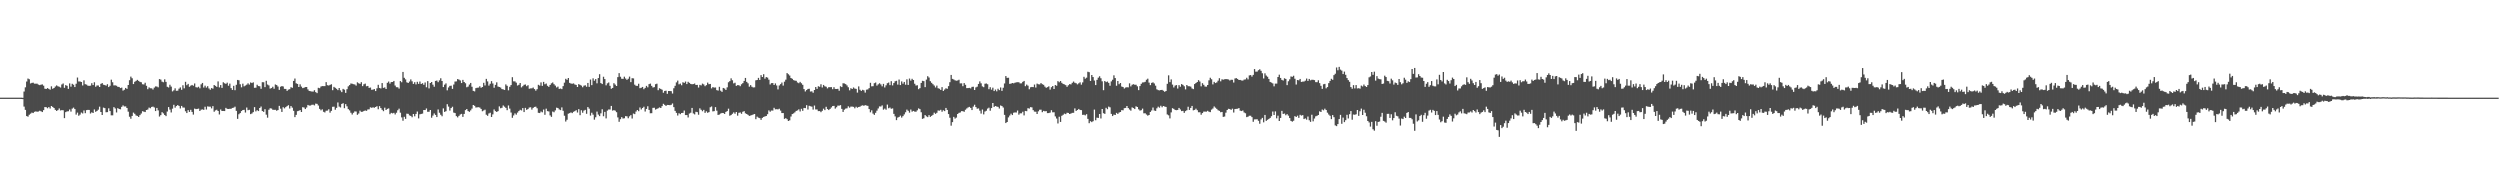 <?xml version="1.0" encoding="UTF-8"?>
<svg xmlns="http://www.w3.org/2000/svg" width="1920" height="150">
  <path d="M0 75.000h1v1.000H0zM1 75.000h1v1.000H1zM2 75.000h1v1.000H2zM3 75.000h1v1.000H3zM4 75.000h1v1.000H4zM5 75.000h1v1.000H5zM6 75.000h1v1.000H6zM7 75.000h1v1.000H7zM8 75.000h1v1.000H8zM9 75.000h1v1.000H9zM10 75.000h1v1.000H10zM11 75.000h1v1.000H11zM12 75.000h1v1.000H12zM13 75.000h1v1.000H13zM14 75.000h1v1.000H14zM15 75.000h1v1.000H15zM16 75.025h1v1.000H16zM17 75.112h1v1.000H17zM18 70.280h1v11.609H18zM19 67.090h1v17.271H19zM20 62.595h1v26.541H20zM21 60.308h1v29.296H21zM22 60.893h1v27.221H22zM23 64.096h1v23.184H23zM24 63.617h1v22.849H24zM25 63.512h1v23.324H25zM26 64.271h1v21.612H26zM27 64.245h1v21.286H27zM28 64.282h1v21.550H28zM29 64.986h1v20.688H29zM30 65.368h1v19.665H30zM31 65.016h1v20.444H31zM32 64.793h1v21.258H32zM33 65.793h1v18.798H33zM34 68.074h1v14.175H34zM35 68.338h1v13.988H35zM36 67.612h1v15.543H36zM37 68.246h1v13.983H37zM38 68.864h1v14.498H38zM39 66.297h1v15.122H39zM40 68.218h1v13.884H40zM41 67.602h1v15.361H41zM42 66.461h1v17.915H42zM43 65.583h1v19.626H43zM44 66.252h1v18.338H44zM45 66.610h1v16.674H45zM46 67.232h1v17.614H46zM47 64.852h1v19.750H47zM48 64.107h1v20.560H48zM49 67.437h1v23.277H49zM50 65.397h1v20.721H50zM51 65.892h1v19.666H51zM52 68.259h1v17.185H52zM53 64.034h1v20.010H53zM54 66.559h1v19.142H54zM55 64.341h1v19.090H55zM56 65.091h1v17.563H56zM57 66.872h1v16.905H57zM58 64.332h1v23.672H58zM59 59.546h1v26.943H59zM60 62.547h1v26.350H60zM61 62.590h1v25.445H61zM62 62.951h1v23.450H62zM63 65.662h1v21.484H63zM64 61.704h1v23.141H64zM65 64.654h1v22.285H65zM66 64.952h1v19.629H66zM67 65.783h1v18.609H67zM68 65.935h1v18.511H68zM69 65.791h1v21.391H69zM70 63.903h1v22.355H70zM71 65.354h1v21.445H71zM72 63.188h1v20.868H72zM73 66.627h1v19.256H73zM74 65.626h1v19.590H74zM75 65.614h1v18.615H75zM76 66.809h1v15.122H76zM77 64.403h1v21.601H77zM78 63.802h1v24.541H78zM79 65.089h1v17.535H79zM80 65.355h1v17.709H80zM81 65.815h1v20.409H81zM82 64.680h1v21.421H82zM83 66.870h1v16.314H83zM84 65.824h1v19.492H84zM85 61.196h1v27.392H85zM86 63.184h1v25.407H86zM87 65.604h1v16.668H87zM88 65.515h1v17.809H88zM89 65.861h1v20.516H89zM90 66.658h1v16.370H90zM91 66.767h1v16.964H91zM92 67.646h1v16.311H92zM93 67.298h1v14.797H93zM94 69.599h1v11.356H94zM95 68.938h1v12.809H95zM96 67.511h1v14.185H96zM97 68.272h1v14.678H97zM98 65.281h1v20.497H98zM99 61.571h1v28.056H99zM100 58.842h1v32.371H100zM101 60.088h1v28.941H101zM102 64.568h1v21.905H102zM103 62.842h1v24.581H103zM104 62.097h1v26.598H104zM105 61.321h1v27.716H105zM106 62.088h1v27.756H106zM107 62.869h1v25.563H107zM108 63.195h1v24.016H108zM109 64.727h1v20.657H109zM110 64.870h1v20.893H110zM111 63.550h1v22.505H111zM112 65.913h1v18.576H112zM113 68.529h1v15.569H113zM114 67.101h1v15.551H114zM115 67.812h1v15.324H115zM116 67.854h1v14.273H116zM117 68.750h1v13.142H117zM118 67.303h1v15.224H118zM119 66.332h1v18.989H119zM120 66.434h1v16.469H120zM121 67.061h1v17.711H121zM122 60.739h1v28.766H122zM123 61.116h1v27.290H123zM124 62.727h1v23.431H124zM125 63.191h1v23.881H125zM126 60.917h1v27.388H126zM127 62.883h1v26.310H127zM128 66.655h1v19.003H128zM129 67.171h1v15.050H129zM130 65.064h1v19.125H130zM131 66.513h1v19.870H131zM132 70.183h1v13.260H132zM133 69.357h1v11.120H133zM134 67.864h1v14.841H134zM135 69.739h1v11.744H135zM136 69.635h1v11.080H136zM137 68.077h1v13.263H137zM138 67.105h1v16.183H138zM139 68.978h1v12.368H139zM140 65.483h1v17.078H140zM141 67.845h1v14.768H141zM142 62.834h1v22.616H142zM143 65.437h1v21.397H143zM144 64.426h1v20.175H144zM145 66.659h1v19.312H145zM146 65.784h1v18.565H146zM147 65.221h1v20.749H147zM148 65.839h1v22.181H148zM149 64.076h1v19.342H149zM150 66.946h1v16.870H150zM151 67.203h1v16.446H151zM152 66.616h1v16.777H152zM153 67.817h1v17.448H153zM154 64.784h1v19.462H154zM155 63.701h1v20.320H155zM156 67.250h1v17.133H156zM157 65.789h1v16.188H157zM158 67.286h1v16.814H158zM159 66.201h1v15.529H159zM160 67.923h1v13.976H160zM161 68.893h1v13.052H161zM162 67.652h1v15.614H162zM163 68.116h1v13.405H163zM164 65.284h1v20.532H164zM165 65.966h1v18.801H165zM166 66.736h1v17.520H166zM167 62.489h1v22.777H167zM168 67.124h1v20.781H168zM169 65.312h1v18.774H169zM170 67.463h1v17.801H170zM171 63.186h1v21.997H171zM172 63.961h1v21.347H172zM173 64.429h1v18.395H173zM174 63.496h1v20.099H174zM175 65.844h1v17.851H175zM176 64.209h1v19.357H176zM177 67.667h1v15.885H177zM178 69.063h1v13.840H178zM179 65.875h1v16.819H179zM180 69.249h1v12.673H180zM181 65.112h1v20.048H181zM182 61.366h1v29.901H182zM183 61.660h1v26.102H183zM184 64.728h1v22.112H184zM185 67.056h1v18.234H185zM186 64.252h1v20.212H186zM187 66.287h1v18.041H187zM188 65.715h1v20.719H188zM189 65.004h1v17.595H189zM190 63.984h1v20.627H190zM191 64.951h1v19.378H191zM192 63.348h1v24.320H192zM193 63.784h1v23.335H193zM194 63.214h1v22.904H194zM195 67.439h1v14.818H195zM196 67.324h1v18.252H196zM197 65.083h1v19.575H197zM198 66.085h1v19.229H198zM199 66.251h1v16.681H199zM200 68.210h1v13.631H200zM201 63.148h1v22.147H201zM202 63.155h1v22.759H202zM203 66.926h1v16.931H203zM204 62.051h1v25.992H204zM205 64.940h1v25.452H205zM206 65.565h1v18.723H206zM207 68.049h1v15.097H207zM208 67.659h1v15.715H208zM209 66.611h1v17.685H209zM210 68.168h1v16.194H210zM211 64.848h1v19.473H211zM212 65.324h1v19.712H212zM213 66.463h1v18.086H213zM214 69.035h1v12.254H214zM215 66.611h1v16.862H215zM216 66.083h1v19.857H216zM217 66.419h1v15.935H217zM218 68.238h1v15.027H218zM219 68.308h1v13.971H219zM220 69.801h1v11.696H220zM221 68.805h1v11.977H221zM222 68.500h1v14.833H222zM223 66.992h1v14.486H223zM224 67.419h1v15.274H224zM225 62.178h1v22.914H225zM226 60.337h1v29.602H226zM227 64.019h1v24.181H227zM228 64.443h1v20.936H228zM229 66.828h1v18.264H229zM230 64.790h1v19.729H230zM231 66.490h1v19.510H231zM232 67.681h1v14.628H232zM233 67.386h1v15.206H233zM234 66.865h1v16.915H234zM235 66.836h1v15.775H235zM236 68.682h1v11.928H236zM237 69.819h1v11.274H237zM238 70.017h1v11.032H238zM239 70.310h1v10.163H239zM240 70.354h1v10.019H240zM241 69.281h1v11.671H241zM242 70.737h1v8.810H242zM243 71.551h1v8.241H243zM244 67.422h1v13.617H244zM245 67.712h1v15.910H245zM246 66.460h1v18.276H246zM247 66.085h1v17.872H247zM248 66.149h1v19.702H248zM249 66.130h1v20.254H249zM250 63.081h1v21.955H250zM251 65.412h1v19.552H251zM252 65.691h1v18.247H252zM253 65.203h1v21.337H253zM254 64.740h1v20.412H254zM255 69.257h1v12.749H255zM256 66.735h1v15.197H256zM257 67.440h1v16.854H257zM258 68.206h1v14.640H258zM259 69.225h1v9.485H259zM260 67.586h1v14.297H260zM261 69.414h1v13.107H261zM262 70.771h1v9.031H262zM263 68.251h1v10.996H263zM264 68.856h1v14.233H264zM265 71.325h1v8.668H265zM266 68.484h1v13.161H266zM267 66.322h1v17.516H267zM268 65.332h1v19.457H268zM269 64.113h1v22.486H269zM270 64.315h1v23.649H270zM271 64.651h1v21.986H271zM272 64.848h1v20.691H272zM273 65.726h1v19.939H273zM274 63.254h1v24.907H274zM275 63.967h1v23.253H275zM276 64.390h1v20.598H276zM277 63.111h1v22.828H277zM278 66.152h1v19.679H278zM279 64.700h1v20.479H279zM280 64.192h1v20.669H280zM281 66.268h1v18.863H281zM282 65.972h1v18.083H282zM283 67.479h1v16.467H283zM284 67.199h1v15.238H284zM285 68.949h1v13.858H285zM286 68.837h1v13.596H286zM287 68.402h1v14.340H287zM288 69.947h1v12.211H288zM289 67.827h1v13.756H289zM290 65.115h1v18.793H290zM291 67.554h1v13.961H291zM292 67.937h1v15.053H292zM293 63.793h1v20.556H293zM294 67.484h1v17.902H294zM295 67.121h1v15.581H295zM296 68.342h1v16.152H296zM297 63.607h1v20.020H297zM298 62.624h1v20.615H298zM299 64.199h1v23.485H299zM300 63.051h1v23.629H300zM301 62.986h1v24.088H301zM302 62.179h1v24.478H302zM303 65.716h1v22.201H303zM304 66.946h1v19.652H304zM305 67.019h1v17.684H305zM306 68.031h1v15.408H306zM307 62.272h1v24.279H307zM308 63.184h1v26.982H308zM309 55.232h1v37.508H309zM310 59.755h1v29.930H310zM311 60.979h1v30.306H311zM312 63.248h1v24.062H312zM313 63.742h1v23.683H313zM314 62.612h1v26.009H314zM315 60.991h1v28.035H315zM316 62.470h1v27.590H316zM317 64.439h1v23.091H317zM318 63.129h1v26.212H318zM319 64.843h1v22.664H319zM320 62.818h1v22.835H320zM321 64.404h1v26.531H321zM322 62.630h1v25.171H322zM323 64.525h1v22.956H323zM324 63.898h1v23.366H324zM325 65.121h1v19.379H325zM326 63.308h1v21.236H326zM327 67.012h1v16.270H327zM328 62.332h1v23.539H328zM329 67.896h1v17.920H329zM330 63.761h1v20.712H330zM331 62.977h1v27.468H331zM332 65.040h1v23.719H332zM333 66.593h1v20.542H333zM334 62.165h1v26.093H334zM335 61.861h1v28.058H335zM336 63.110h1v20.976H336zM337 61.672h1v24.930H337zM338 60.109h1v28.029H338zM339 62.218h1v27.098H339zM340 66.864h1v16.367H340zM341 65.024h1v20.938H341zM342 64.054h1v21.341H342zM343 69.395h1v10.646H343zM344 67.161h1v14.690H344zM345 65.948h1v18.991H345zM346 65.779h1v17.222H346zM347 68.247h1v13.704H347zM348 64.913h1v21.551H348zM349 62.604h1v24.211H349zM350 62.513h1v26.686H350zM351 60.730h1v29.443H351zM352 61.151h1v27.828H352zM353 61.815h1v26.074H353zM354 63.807h1v23.663H354zM355 61.349h1v28.416H355zM356 62.972h1v24.536H356zM357 63.971h1v20.625H357zM358 67.038h1v16.665H358zM359 66.499h1v18.810H359zM360 64.900h1v21.011H360zM361 63.698h1v21.067H361zM362 66.611h1v16.807H362zM363 69.801h1v10.817H363zM364 70.200h1v11.053H364zM365 67.678h1v14.913H365zM366 67.405h1v15.006H366zM367 67.301h1v15.007H367zM368 66.242h1v16.375H368zM369 67.438h1v16.235H369zM370 66.811h1v18.659H370zM371 63.589h1v21.265H371zM372 65.617h1v18.600H372zM373 60.557h1v27.544H373zM374 62.521h1v26.392H374zM375 65.742h1v21.387H375zM376 64.294h1v22.286H376zM377 62.316h1v27.530H377zM378 64.092h1v23.753H378zM379 67.374h1v16.709H379zM380 65.184h1v20.190H380zM381 63.212h1v22.784H381zM382 66.434h1v18.906H382zM383 66.797h1v14.933H383zM384 67.214h1v15.932H384zM385 68.389h1v14.378H385zM386 68.633h1v12.380H386zM387 69.082h1v12.849H387zM388 64.840h1v17.990H388zM389 65.917h1v18.716H389zM390 69.383h1v11.621H390zM391 66.660h1v16.729H391zM392 65.317h1v21.086H392zM393 59.267h1v31.185H393zM394 62.442h1v26.258H394zM395 62.535h1v24.552H395zM396 63.466h1v24.590H396zM397 65.696h1v20.791H397zM398 65.131h1v20.153H398zM399 63.742h1v20.568H399zM400 67.143h1v17.704H400zM401 66.188h1v16.810H401zM402 65.103h1v20.971H402zM403 64.850h1v18.012H403zM404 66.198h1v18.172H404zM405 65.442h1v18.320H405zM406 68.172h1v14.421H406zM407 67.902h1v14.461H407zM408 67.828h1v16.321H408zM409 67.237h1v15.594H409zM410 68.384h1v13.757H410zM411 69.653h1v12.257H411zM412 68.522h1v14.651H412zM413 65.106h1v21.536H413zM414 65.733h1v21.103H414zM415 63.257h1v22.415H415zM416 65.946h1v20.313H416zM417 62.879h1v21.234H417zM418 64.738h1v23.444H418zM419 64.162h1v19.303H419zM420 65.911h1v19.422H420zM421 66.702h1v18.928H421zM422 65.208h1v23.395H422zM423 63.975h1v25.788H423zM424 63.348h1v22.293H424zM425 64.671h1v21.538H425zM426 65.742h1v19.049H426zM427 67.187h1v15.510H427zM428 66.505h1v16.506H428zM429 68.278h1v15.800H429zM430 67.972h1v16.608H430zM431 68.429h1v14.049H431zM432 66.154h1v18.946H432zM433 63.464h1v25.414H433zM434 60.544h1v32.771H434zM435 61.300h1v30.674H435zM436 59.922h1v27.358H436zM437 63.650h1v23.243H437zM438 64.168h1v22.130H438zM439 64.291h1v22.613H439zM440 64.057h1v21.815H440zM441 64.853h1v20.507H441zM442 65.247h1v19.379H442zM443 66.838h1v19.601H443zM444 64.626h1v19.186H444zM445 65.158h1v23.321H445zM446 65.754h1v18.923H446zM447 66.999h1v19.558H447zM448 65.777h1v19.170H448zM449 65.489h1v18.887H449zM450 66.609h1v20.814H450zM451 63.712h1v18.502H451zM452 66.690h1v16.760H452zM453 61.056h1v27.704H453zM454 65.386h1v21.188H454zM455 60.160h1v27.927H455zM456 61.992h1v29.923H456zM457 60.746h1v29.309H457zM458 63.990h1v21.707H458zM459 59.942h1v28.094H459zM460 57.004h1v32.168H460zM461 63.783h1v23.238H461zM462 64.566h1v19.345H462zM463 58.928h1v30.340H463zM464 60.731h1v25.204H464zM465 65.512h1v25.438H465zM466 63.982h1v20.939H466zM467 63.322h1v20.748H467zM468 65.870h1v18.234H468zM469 68.173h1v13.170H469zM470 67.546h1v17.412H470zM471 63.909h1v20.689H471zM472 64.995h1v19.995H472zM473 66.024h1v20.153H473zM474 59.218h1v30.966H474zM475 56.189h1v37.368H475zM476 58.913h1v32.613H476zM477 60.482h1v29.479H477zM478 60.577h1v30.447H478zM479 58.899h1v31.935H479zM480 60.337h1v28.840H480zM481 61.349h1v27.980H481zM482 60.453h1v30.393H482zM483 58.843h1v30.507H483zM484 63.063h1v25.345H484zM485 60.076h1v30.969H485zM486 60.215h1v26.953H486zM487 65.004h1v22.626H487zM488 65.920h1v19.726H488zM489 65.970h1v18.533H489zM490 64.331h1v21.077H490zM491 67.735h1v14.801H491zM492 67.402h1v16.684H492zM493 66.780h1v16.154H493zM494 68.506h1v13.491H494zM495 67.485h1v18.162H495zM496 65.955h1v17.683H496zM497 67.059h1v14.573H497zM498 64.636h1v19.788H498zM499 64.213h1v22.801H499zM500 65.921h1v20.993H500zM501 67.231h1v15.621H501zM502 66.896h1v15.825H502zM503 64.659h1v19.533H503zM504 64.238h1v19.356H504zM505 69.257h1v13.871H505zM506 67.776h1v14.697H506zM507 68.320h1v14.635H507zM508 68.905h1v12.626H508zM509 71.201h1v8.527H509zM510 69.855h1v10.690H510zM511 69.621h1v11.713H511zM512 72.049h1v8.524H512zM513 69.877h1v10.739H513zM514 69.910h1v10.904H514zM515 70.025h1v10.479H515zM516 71.852h1v7.612H516zM517 67.810h1v14.478H517zM518 65.897h1v19.240H518zM519 63.271h1v23.423H519zM520 61.888h1v26.857H520zM521 64.748h1v22.228H521zM522 64.196h1v23.512H522zM523 65.478h1v21.325H523zM524 63.165h1v23.518H524zM525 63.660h1v21.203H525zM526 62.615h1v25.742H526zM527 64.575h1v23.804H527zM528 62.816h1v27.396H528zM529 63.621h1v23.587H529zM530 64.464h1v22.096H530zM531 64.702h1v18.210H531zM532 64.578h1v22.556H532zM533 64.150h1v23.712H533zM534 65.271h1v20.613H534zM535 65.187h1v20.917H535zM536 67.202h1v20.891H536zM537 65.189h1v18.026H537zM538 65.607h1v18.697H538zM539 64.231h1v21.214H539zM540 64.836h1v19.532H540zM541 66.184h1v20.497H541zM542 65.393h1v20.120H542zM543 63.440h1v23.166H543zM544 64.648h1v21.446H544zM545 64.485h1v17.893H545zM546 67.866h1v13.878H546zM547 66.848h1v18.707H547zM548 67.256h1v18.116H548zM549 67.197h1v15.096H549zM550 69.241h1v15.736H550zM551 69.586h1v18.684H551zM552 66.670h1v21.281H552zM553 69.656h1v17.539H553zM554 70.529h1v16.197H554zM555 67.540h1v19.288H555zM556 67.993h1v19.515H556zM557 69.052h1v16.913H557zM558 67.062h1v18.213H558zM559 63.177h1v20.294H559zM560 62.288h1v26.616H560zM561 60.182h1v28.193H561zM562 61.652h1v25.771H562zM563 64.057h1v22.265H563zM564 63.540h1v23.807H564zM565 65.930h1v20.089H565zM566 65.382h1v23.435H566zM567 65.437h1v21.185H567zM568 66.176h1v20.213H568zM569 64.728h1v22.678H569zM570 63.848h1v21.989H570zM571 62.175h1v23.186H571zM572 59.870h1v27.151H572zM573 62.870h1v24.675H573zM574 63.988h1v24.232H574zM575 66.536h1v22.523H575zM576 65.398h1v23.314H576zM577 66.594h1v21.785H577zM578 67.156h1v20.740H578zM579 67.056h1v20.471H579zM580 61.714h1v29.831H580zM581 61.449h1v28.159H581zM582 59.792h1v30.585H582zM583 61.394h1v29.342H583zM584 57.695h1v34.358H584zM585 59.151h1v31.367H585zM586 57.007h1v32.822H586zM587 60.405h1v28.996H587zM588 59.182h1v29.917H588zM589 59.582h1v28.142H589zM590 61.209h1v23.572H590zM591 64.845h1v20.961H591zM592 63.829h1v21.071H592zM593 63.773h1v21.188H593zM594 65.273h1v17.536H594zM595 64.031h1v19.951H595zM596 65.651h1v18.224H596zM597 68.660h1v15.372H597zM598 65.625h1v17.870H598zM599 64.637h1v20.286H599zM600 63.360h1v23.479H600zM601 65.736h1v21.118H601zM602 62.738h1v28.527H602zM603 61.167h1v29.576H603zM604 56.130h1v35.392H604zM605 57.025h1v35.896H605zM606 58.021h1v34.399H606zM607 59.899h1v29.584H607zM608 60.498h1v27.099H608zM609 61.544h1v25.556H609zM610 61.879h1v24.397H610zM611 62.048h1v23.166H611zM612 63.343h1v21.426H612zM613 63.884h1v20.068H613zM614 62.864h1v22.744H614zM615 63.932h1v19.626H615zM616 65.132h1v19.949H616zM617 68.385h1v14.509H617zM618 70.252h1v12.814H618zM619 69.184h1v11.604H619zM620 68.277h1v15.847H620zM621 68.166h1v13.093H621zM622 70.283h1v11.336H622zM623 70.139h1v11.792H623zM624 71.241h1v12.925H624zM625 69.102h1v11.962H625zM626 66.825h1v17.246H626zM627 68.260h1v15.786H627zM628 66.247h1v19.123H628zM629 66.650h1v18.652H629zM630 64.708h1v21.455H630zM631 67.159h1v17.925H631zM632 65.245h1v18.225H632zM633 66.259h1v18.336H633zM634 66.610h1v15.405H634zM635 67.886h1v15.855H635zM636 66.964h1v17.570H636zM637 66.973h1v16.664H637zM638 66.894h1v15.649H638zM639 68.488h1v12.994H639zM640 66.986h1v14.336H640zM641 68.317h1v15.106H641zM642 68.335h1v14.049H642zM643 68.224h1v12.888H643zM644 69.678h1v11.476H644zM645 66.258h1v14.477H645zM646 66.853h1v16.776H646zM647 63.950h1v22.035H647zM648 64.078h1v20.137H648zM649 64.638h1v18.785H649zM650 65.569h1v17.606H650zM651 67.013h1v14.667H651zM652 69.396h1v13.293H652zM653 67.754h1v14.130H653zM654 68.366h1v13.506H654zM655 67.182h1v14.894H655zM656 67.970h1v15.225H656zM657 68.253h1v13.700H657zM658 71.105h1v11.623H658zM659 66.343h1v15.840H659zM660 68.901h1v12.995H660zM661 69.860h1v11.358H661zM662 68.957h1v11.930H662zM663 69.399h1v11.868H663zM664 71.117h1v9.612H664zM665 68.864h1v12.211H665zM666 68.680h1v12.622H666zM667 67.687h1v16.069H667zM668 63.616h1v22.681H668zM669 66.307h1v18.442H669zM670 66.205h1v21.058H670zM671 63.892h1v24.320H671zM672 63.405h1v23.236H672zM673 65.719h1v19.252H673zM674 64.777h1v18.548H674zM675 63.938h1v17.785H675zM676 64.806h1v17.029H676zM677 66.309h1v14.618H677zM678 64.427h1v19.772H678zM679 67.161h1v16.220H679zM680 65.546h1v18.716H680zM681 63.919h1v16.420H681zM682 63.400h1v19.759H682zM683 65.391h1v17.207H683zM684 62.356h1v21.178H684zM685 65.588h1v17.662H685zM686 63.812h1v23.640H686zM687 62.403h1v27.010H687zM688 62.041h1v30.221H688zM689 64.973h1v25.322H689zM690 61.092h1v28.689H690zM691 65.356h1v23.429H691zM692 62.536h1v27.769H692zM693 64.272h1v24.899H693zM694 62.940h1v24.916H694zM695 65.092h1v21.143H695zM696 60.951h1v23.247H696zM697 65.253h1v19.848H697zM698 60.306h1v26.209H698zM699 61.883h1v22.264H699zM700 60.505h1v25.259H700zM701 61.447h1v23.736H701zM702 64.287h1v21.427H702zM703 65.702h1v20.103H703zM704 65.477h1v19.251H704zM705 68.525h1v14.716H705zM706 67.705h1v16.103H706zM707 63.703h1v22.534H707zM708 62.042h1v29.256H708zM709 62.333h1v28.508H709zM710 66.926h1v21.449H710zM711 61.118h1v28.223H711zM712 58.524h1v31.427H712zM713 59.557h1v28.845H713zM714 62.374h1v27.381H714zM715 63.613h1v25.391H715zM716 64.659h1v23.556H716zM717 65.675h1v20.869H717zM718 67.168h1v20.294H718zM719 65.750h1v20.876H719zM720 67.768h1v17.045H720zM721 68.166h1v16.805H721zM722 69.051h1v15.270H722zM723 66.904h1v18.921H723zM724 69.846h1v14.829H724zM725 68.740h1v16.626H725zM726 67.768h1v15.147H726zM727 68.176h1v16.250H727zM728 66.164h1v21.414H728zM729 63.148h1v27.259H729zM730 57.571h1v38.949H730zM731 60.552h1v33.265H731zM732 61.046h1v28.689H732zM733 61.681h1v29.400H733zM734 62.001h1v28.316H734zM735 61.776h1v25.776H735zM736 61.240h1v25.448H736zM737 64.036h1v22.346H737zM738 63.979h1v21.380H738zM739 66.220h1v19.197H739zM740 63.802h1v22.069H740zM741 65.123h1v19.173H741zM742 67.683h1v15.608H742zM743 67.614h1v14.911H743zM744 67.460h1v14.623H744zM745 67.885h1v14.987H745zM746 66.716h1v17.815H746zM747 66.590h1v15.301H747zM748 69.114h1v11.312H748zM749 67.113h1v15.129H749zM750 66.538h1v16.954H750zM751 64.486h1v18.763H751zM752 62.506h1v22.491H752zM753 64.011h1v23.251H753zM754 66.368h1v17.771H754zM755 66.946h1v20.916H755zM756 64.316h1v21.361H756zM757 64.110h1v20.922H757zM758 64.740h1v18.660H758zM759 68.507h1v14.189H759zM760 66.945h1v18.086H760zM761 68.882h1v14.123H761zM762 67.322h1v11.784H762zM763 69.927h1v12.210H763zM764 68.750h1v12.655H764zM765 70.136h1v11.689H765zM766 68.163h1v13.927H766zM767 69.243h1v14.122H767zM768 67.148h1v13.848H768zM769 69.810h1v11.628H769zM770 67.404h1v15.200H770zM771 64.094h1v24.100H771zM772 58.403h1v36.125H772zM773 59.796h1v33.881H773zM774 59.697h1v30.448H774zM775 64.385h1v24.330H775zM776 64.217h1v23.087H776zM777 63.748h1v24.626H777zM778 63.995h1v22.571H778zM779 63.542h1v22.765H779zM780 63.218h1v23.191H780zM781 63.120h1v21.781H781zM782 63.194h1v24.891H782zM783 64.060h1v22.958H783zM784 63.989h1v23.071H784zM785 62.893h1v22.898H785zM786 62.151h1v26.469H786zM787 66.182h1v19.005H787zM788 64.967h1v20.420H788zM789 65.778h1v17.314H789zM790 68.537h1v14.848H790zM791 67.003h1v15.268H791zM792 66.760h1v15.709H792zM793 66.928h1v17.630H793zM794 64.913h1v20.819H794zM795 67.208h1v18.579H795zM796 64.224h1v23.322H796zM797 64.721h1v20.790H797zM798 64.796h1v19.488H798zM799 63.790h1v20.454H799zM800 64.654h1v21.525H800zM801 65.133h1v19.997H801zM802 66.488h1v19.023H802zM803 67.436h1v17.927H803zM804 66.924h1v19.968H804zM805 66.323h1v20.504H805zM806 68.827h1v17.637H806zM807 66.987h1v17.648H807zM808 66.046h1v20.208H808zM809 68.371h1v17.844H809zM810 65.354h1v24.054H810zM811 65.830h1v25.226H811zM812 62.314h1v32.501H812zM813 63.195h1v26.462H813zM814 62.233h1v31.416H814zM815 63.612h1v25.328H815zM816 64.457h1v23.719H816zM817 64.799h1v22.424H817zM818 65.407h1v22.234H818zM819 66.683h1v19.916H819zM820 65.477h1v21.243H820zM821 64.633h1v22.929H821zM822 64.815h1v22.399H822zM823 63.576h1v23.124H823zM824 62.600h1v24.009H824zM825 63.554h1v19.706H825zM826 63.940h1v21.279H826zM827 64.822h1v19.637H827zM828 64.006h1v19.652H828zM829 63.222h1v21.197H829zM830 65.003h1v19.563H830zM831 63.299h1v24.942H831zM832 58.976h1v29.126H832zM833 60.421h1v28.192H833zM834 59.640h1v28.059H834zM835 55.098h1v36.169H835zM836 55.448h1v39.163H836zM837 62.145h1v30.915H837zM838 57.614h1v36.179H838zM839 59.195h1v33.869H839zM840 61.833h1v22.356H840zM841 65.328h1v27.051H841zM842 61.331h1v29.021H842zM843 59.650h1v30.911H843zM844 58.557h1v29.017H844zM845 60.108h1v30.852H845zM846 62.471h1v21.225H846zM847 69.275h1v17.664H847zM848 62.198h1v25.243H848zM849 63.074h1v19.698H849zM850 62.623h1v21.246H850zM851 63.645h1v18.211H851zM852 65.865h1v16.549H852zM853 62.496h1v24.967H853zM854 61.219h1v27.896H854zM855 57.860h1v30.137H855zM856 59.949h1v28.346H856zM857 65.855h1v20.837H857zM858 62.196h1v25.281H858zM859 64.671h1v21.728H859zM860 63.736h1v22.260H860zM861 66.439h1v18.129H861zM862 66.800h1v17.920H862zM863 68.005h1v15.114H863zM864 67.201h1v15.702H864zM865 66.976h1v14.444H865zM866 67.124h1v15.884H866zM867 64.014h1v20.092H867zM868 66.330h1v18.665H868zM869 65.098h1v17.399H869zM870 64.687h1v18.332H870zM871 65.077h1v18.684H871zM872 65.061h1v16.588H872zM873 66.295h1v15.889H873zM874 69.216h1v14.744H874zM875 66.101h1v18.828H875zM876 64.369h1v20.266H876zM877 63.352h1v20.069H877zM878 63.245h1v23.810H878zM879 62.828h1v24.172H879zM880 61.223h1v26.740H880zM881 60.435h1v28.396H881zM882 63.439h1v24.866H882zM883 65.364h1v20.585H883zM884 63.629h1v21.218H884zM885 63.213h1v19.384H885zM886 64.123h1v20.763H886zM887 65.774h1v19.435H887zM888 68.592h1v14.586H888zM889 69.235h1v12.672H889zM890 69.419h1v13.261H890zM891 69.145h1v12.069H891zM892 69.010h1v13.355H892zM893 69.675h1v11.723H893zM894 70.496h1v11.307H894zM895 69.874h1v12.262H895zM896 64.340h1v23.556H896zM897 57.872h1v30.723H897zM898 63.085h1v27.852H898zM899 60.992h1v25.341H899zM900 64.970h1v18.111H900zM901 67.193h1v16.411H901zM902 65.726h1v18.699H902zM903 65.323h1v19.321H903zM904 68.000h1v16.407H904zM905 65.407h1v17.468H905zM906 66.595h1v17.456H906zM907 64.585h1v20.750H907zM908 65.200h1v19.967H908zM909 66.267h1v20.417H909zM910 68.643h1v16.696H910zM911 65.293h1v19.395H911zM912 66.185h1v15.775H912zM913 66.237h1v18.194H913zM914 66.526h1v16.344H914zM915 67.961h1v13.397H915zM916 68.469h1v16.288H916zM917 64.581h1v19.848H917zM918 63.764h1v19.711H918zM919 62.991h1v21.632H919zM920 61.557h1v24.662H920zM921 62.613h1v23.595H921zM922 66.279h1v21.820H922zM923 63.888h1v22.972H923zM924 65.111h1v20.617H924zM925 66.468h1v19.243H925zM926 66.541h1v19.214H926zM927 65.302h1v19.806H927zM928 61.683h1v24.138H928zM929 59.720h1v26.400H929zM930 60.893h1v23.258H930zM931 64.796h1v18.544H931zM932 62.853h1v18.925H932zM933 63.790h1v18.893H933zM934 63.294h1v20.292H934zM935 61.978h1v22.714H935zM936 60.043h1v25.088H936zM937 62.477h1v23.727H937zM938 60.942h1v25.000H938zM939 61.200h1v28.575H939zM940 60.894h1v28.579H940zM941 60.701h1v25.825H941zM942 60.804h1v23.675H942zM943 61.025h1v22.556H943zM944 61.787h1v21.991H944zM945 61.222h1v23.148H945zM946 61.282h1v22.156H946zM947 63.402h1v23.008H947zM948 60.271h1v23.476H948zM949 59.988h1v23.608H949zM950 60.609h1v22.914H950zM951 61.442h1v21.531H951zM952 61.368h1v23.609H952zM953 61.802h1v23.493H953zM954 61.884h1v22.936H954zM955 61.153h1v25.197H955zM956 60.984h1v25.996H956zM957 59.681h1v30.297H957zM958 60.979h1v28.607H958zM959 57.911h1v30.948H959zM960 57.646h1v31.258H960zM961 58.824h1v31.118H961zM962 57.480h1v36.040H962zM963 53.020h1v38.668H963zM964 55.019h1v36.651H964zM965 54.970h1v36.636H965zM966 53.935h1v38.844H966zM967 53.204h1v41.832H967zM968 54.367h1v37.314H968zM969 56.286h1v34.240H969zM970 60.236h1v33.736H970zM971 56.325h1v31.920H971zM972 58.021h1v34.781H972zM973 58.925h1v33.091H973zM974 60.621h1v30.721H974zM975 62.908h1v27.644H975zM976 63.445h1v25.803H976zM977 64.048h1v21.636H977zM978 66.292h1v22.048H978zM979 64.208h1v21.365H979zM980 64.192h1v26.713H980zM981 59.128h1v29.726H981zM982 57.326h1v35.609H982zM983 59.833h1v30.754H983zM984 61.346h1v23.806H984zM985 61.837h1v25.659H985zM986 60.126h1v27.088H986zM987 60.623h1v27.890H987zM988 65.357h1v22.319H988zM989 62.406h1v26.451H989zM990 60.909h1v29.743H990zM991 58.710h1v34.154H991zM992 58.971h1v34.474H992zM993 58.176h1v34.528H993zM994 60.451h1v28.744H994zM995 64.933h1v24.922H995zM996 61.441h1v27.406H996zM997 61.683h1v28.839H997zM998 60.600h1v27.589H998zM999 62.914h1v25.883H999zM1000 62.647h1v25.792H1000zM1001 62.591h1v28.854H1001zM1002 61.951h1v28.955H1002zM1003 60.335h1v31.550H1003zM1004 62.178h1v27.306H1004zM1005 60.630h1v31.709H1005zM1006 61.675h1v31.928H1006zM1007 61.222h1v26.887H1007zM1008 61.271h1v31.902H1008zM1009 61.541h1v29.501H1009zM1010 63.066h1v26.267H1010zM1011 63.108h1v25.817H1011zM1012 61.668h1v26.648H1012zM1013 63.846h1v21.643H1013zM1014 65.899h1v20.110H1014zM1015 68.270h1v15.831H1015zM1016 64.712h1v20.012H1016zM1017 64.424h1v19.035H1017zM1018 67.863h1v16.598H1018zM1019 66.862h1v19.690H1019zM1020 63.833h1v24.123H1020zM1021 62.133h1v26.796H1021zM1022 60.514h1v31.002H1022zM1023 61.268h1v27.086H1023zM1024 57.727h1v32.265H1024zM1025 56.652h1v39.635H1025zM1026 51.832h1v45.018H1026zM1027 53.951h1v41.353H1027zM1028 51.367h1v40.062H1028zM1029 53.449h1v34.755H1029zM1030 54.242h1v40.839H1030zM1031 56.875h1v33.445H1031zM1032 54.985h1v38.823H1032zM1033 57.464h1v34.851H1033zM1034 59.933h1v28.249H1034zM1035 61.541h1v29.428H1035zM1036 62.815h1v24.874H1036zM1037 66.869h1v18.417H1037zM1038 68.149h1v23.818H1038zM1039 65.376h1v22.575H1039zM1040 67.880h1v20.263H1040zM1041 65.341h1v22.427H1041zM1042 67.929h1v16.563H1042zM1043 67.745h1v21.227H1043zM1044 68.081h1v17.349H1044zM1045 65.750h1v17.660H1045zM1046 66.411h1v21.910H1046zM1047 64.917h1v19.355H1047zM1048 66.079h1v20.493H1048zM1049 66.797h1v22.503H1049zM1050 65.337h1v27.585H1050zM1051 59.370h1v34.660H1051zM1052 58.701h1v38.522H1052zM1053 55.316h1v38.261H1053zM1054 57.456h1v41.843H1054zM1055 55.054h1v45.313H1055zM1056 61.911h1v31.157H1056zM1057 58.484h1v38.086H1057zM1058 60.376h1v33.256H1058zM1059 60.758h1v32.605H1059zM1060 60.927h1v28.707H1060zM1061 64.500h1v22.161H1061zM1062 64.139h1v28.694H1062zM1063 58.103h1v35.249H1063zM1064 59.205h1v34.985H1064zM1065 62.125h1v25.311H1065zM1066 62.347h1v25.072H1066zM1067 64.128h1v26.420H1067zM1068 60.428h1v27.342H1068zM1069 61.709h1v30.694H1069zM1070 64.998h1v25.702H1070zM1071 63.389h1v22.814H1071zM1072 63.839h1v25.078H1072zM1073 65.192h1v24.153H1073zM1074 60.657h1v30.431H1074zM1075 63.125h1v33.291H1075zM1076 64.787h1v26.233H1076zM1077 63.967h1v27.476H1077zM1078 59.722h1v29.873H1078zM1079 61.207h1v29.427H1079zM1080 63.660h1v23.064H1080zM1081 62.473h1v23.541H1081zM1082 63.035h1v27.479H1082zM1083 60.773h1v29.793H1083zM1084 52.990h1v38.607H1084zM1085 56.711h1v38.330H1085zM1086 52.196h1v48.234H1086zM1087 59.535h1v28.347H1087zM1088 59.458h1v33.831H1088zM1089 57.008h1v35.396H1089zM1090 58.364h1v30.789H1090zM1091 59.529h1v28.641H1091zM1092 59.696h1v33.823H1092zM1093 62.189h1v26.261H1093zM1094 66.738h1v19.879H1094zM1095 64.317h1v26.852H1095zM1096 63.054h1v25.720H1096zM1097 66.679h1v18.245H1097zM1098 65.453h1v18.879H1098zM1099 62.282h1v24.123H1099zM1100 65.836h1v18.523H1100zM1101 66.312h1v18.831H1101zM1102 66.340h1v22.011H1102zM1103 60.954h1v24.361H1103zM1104 64.778h1v23.449H1104zM1105 57.435h1v34.362H1105zM1106 61.430h1v32.477H1106zM1107 62.578h1v30.503H1107zM1108 55.302h1v34.309H1108zM1109 64.046h1v30.060H1109zM1110 64.873h1v29.448H1110zM1111 61.276h1v30.041H1111zM1112 62.274h1v27.537H1112zM1113 64.139h1v23.729H1113zM1114 61.571h1v27.418H1114zM1115 59.582h1v33.730H1115zM1116 60.675h1v30.211H1116zM1117 66.097h1v21.269H1117zM1118 65.198h1v23.380H1118zM1119 69.491h1v18.478H1119zM1120 67.957h1v18.385H1120zM1121 67.944h1v17.556H1121zM1122 66.325h1v20.770H1122zM1123 65.200h1v18.409H1123zM1124 64.691h1v22.348H1124zM1125 65.182h1v22.117H1125zM1126 59.378h1v28.350H1126zM1127 63.119h1v23.307H1127zM1128 64.346h1v22.045H1128zM1129 60.523h1v25.009H1129zM1130 61.821h1v24.595H1130zM1131 63.889h1v20.574H1131zM1132 65.289h1v20.059H1132zM1133 62.925h1v23.497H1133zM1134 67.365h1v16.728H1134zM1135 66.193h1v19.882H1135zM1136 61.489h1v26.180H1136zM1137 63.898h1v22.555H1137zM1138 68.230h1v17.752H1138zM1139 67.652h1v17.087H1139zM1140 67.114h1v18.988H1140zM1141 69.712h1v12.197H1141zM1142 66.890h1v16.784H1142zM1143 67.060h1v19.286H1143zM1144 67.162h1v19.629H1144zM1145 66.582h1v18.768H1145zM1146 65.436h1v24.487H1146zM1147 59.649h1v37.519H1147zM1148 57.290h1v36.865H1148zM1149 56.956h1v42.835H1149zM1150 58.101h1v42.011H1150zM1151 57.266h1v47.850H1151zM1152 62.923h1v33.108H1152zM1153 58.713h1v39.696H1153zM1154 60.571h1v36.781H1154zM1155 59.691h1v34.913H1155zM1156 61.902h1v30.796H1156zM1157 62.862h1v35.240H1157zM1158 62.460h1v32.059H1158zM1159 62.824h1v29.824H1159zM1160 61.882h1v29.033H1160zM1161 63.275h1v25.194H1161zM1162 64.474h1v26.945H1162zM1163 64.001h1v23.065H1163zM1164 64.162h1v23.816H1164zM1165 61.818h1v26.893H1165zM1166 65.631h1v23.065H1166zM1167 61.614h1v23.382H1167zM1168 63.155h1v23.362H1168zM1169 62.404h1v27.004H1169zM1170 62.431h1v21.916H1170zM1171 61.096h1v24.934H1171zM1172 62.542h1v23.979H1172zM1173 64.483h1v23.100H1173zM1174 64.421h1v21.563H1174zM1175 64.032h1v23.391H1175zM1176 61.153h1v23.243H1176zM1177 62.136h1v32.465H1177zM1178 61.399h1v33.118H1178zM1179 61.065h1v34.337H1179zM1180 56.117h1v40.418H1180zM1181 60.973h1v37.439H1181zM1182 61.199h1v34.611H1182zM1183 58.996h1v34.715H1183zM1184 60.657h1v31.613H1184zM1185 61.112h1v29.457H1185zM1186 63.554h1v23.133H1186zM1187 59.380h1v32.335H1187zM1188 57.608h1v40.155H1188zM1189 56.340h1v39.582H1189zM1190 57.595h1v32.173H1190zM1191 60.625h1v29.941H1191zM1192 58.259h1v31.107H1192zM1193 60.742h1v24.968H1193zM1194 58.599h1v28.527H1194zM1195 58.373h1v30.619H1195zM1196 64.826h1v25.514H1196zM1197 59.280h1v29.724H1197zM1198 59.810h1v31.882H1198zM1199 60.286h1v32.912H1199zM1200 61.802h1v30.226H1200zM1201 62.366h1v30.425H1201zM1202 60.158h1v32.282H1202zM1203 61.411h1v30.636H1203zM1204 65.193h1v23.644H1204zM1205 62.236h1v25.664H1205zM1206 65.441h1v23.314H1206zM1207 63.915h1v24.118H1207zM1208 63.706h1v24.945H1208zM1209 59.183h1v35.407H1209zM1210 59.247h1v41.260H1210zM1211 61.665h1v32.147H1211zM1212 57.277h1v36.869H1212zM1213 59.791h1v28.372H1213zM1214 56.905h1v38.009H1214zM1215 56.229h1v34.861H1215zM1216 62.860h1v24.368H1216zM1217 62.918h1v25.766H1217zM1218 60.560h1v25.995H1218zM1219 58.213h1v31.204H1219zM1220 62.625h1v24.897H1220zM1221 62.175h1v25.871H1221zM1222 58.685h1v29.182H1222zM1223 66.583h1v18.054H1223zM1224 66.319h1v16.183H1224zM1225 62.083h1v22.901H1225zM1226 68.127h1v14.113H1226zM1227 68.583h1v15.197H1227zM1228 67.042h1v18.784H1228zM1229 65.964h1v18.043H1229zM1230 67.768h1v17.131H1230zM1231 67.190h1v16.804H1231zM1232 60.369h1v30.521H1232zM1233 63.947h1v27.254H1233zM1234 60.571h1v32.565H1234zM1235 61.528h1v26.929H1235zM1236 61.237h1v28.957H1236zM1237 62.265h1v31.286H1237zM1238 59.276h1v28.829H1238zM1239 64.725h1v22.678H1239zM1240 66.942h1v18.315H1240zM1241 60.225h1v31.708H1241zM1242 61.335h1v25.952H1242zM1243 60.621h1v28.528H1243zM1244 64.326h1v23.705H1244zM1245 68.124h1v14.539H1245zM1246 68.066h1v14.458H1246zM1247 67.017h1v17.606H1247zM1248 65.750h1v21.193H1248zM1249 60.701h1v29.276H1249zM1250 65.784h1v20.488H1250zM1251 65.804h1v23.891H1251zM1252 61.681h1v30.531H1252zM1253 67.177h1v17.130H1253zM1254 64.628h1v22.170H1254zM1255 66.422h1v21.860H1255zM1256 64.150h1v25.442H1256zM1257 67.747h1v17.614H1257zM1258 66.675h1v18.508H1258zM1259 64.603h1v21.602H1259zM1260 66.928h1v19.141H1260zM1261 69.152h1v13.911H1261zM1262 64.962h1v26.470H1262zM1263 66.857h1v20.565H1263zM1264 69.171h1v12.366H1264zM1265 68.572h1v13.314H1265zM1266 68.991h1v13.084H1266zM1267 67.969h1v14.171H1267zM1268 71.060h1v8.768H1268zM1269 69.684h1v11.552H1269zM1270 67.716h1v18.193H1270zM1271 66.211h1v22.873H1271zM1272 64.579h1v20.720H1272zM1273 63.747h1v29.062H1273zM1274 63.167h1v24.989H1274zM1275 62.953h1v28.724H1275zM1276 61.958h1v30.118H1276zM1277 57.136h1v38.166H1277zM1278 62.993h1v32.000H1278zM1279 61.595h1v31.809H1279zM1280 62.985h1v29.062H1280zM1281 61.934h1v29.221H1281zM1282 68.039h1v21.853H1282zM1283 64.929h1v25.763H1283zM1284 61.954h1v23.742H1284zM1285 65.686h1v22.581H1285zM1286 64.964h1v20.649H1286zM1287 62.077h1v21.364H1287zM1288 66.695h1v16.443H1288zM1289 64.191h1v20.037H1289zM1290 66.732h1v16.884H1290zM1291 65.118h1v18.327H1291zM1292 68.524h1v17.345H1292zM1293 65.444h1v21.279H1293zM1294 67.999h1v20.805H1294zM1295 67.231h1v17.694H1295zM1296 65.690h1v19.391H1296zM1297 66.731h1v21.303H1297zM1298 63.935h1v21.000H1298zM1299 64.218h1v23.081H1299zM1300 68.637h1v16.547H1300zM1301 63.442h1v24.924H1301zM1302 62.009h1v24.233H1302zM1303 58.342h1v33.777H1303zM1304 58.549h1v34.343H1304zM1305 56.665h1v36.842H1305zM1306 61.610h1v35.317H1306zM1307 59.036h1v34.043H1307zM1308 59.969h1v31.617H1308zM1309 61.327h1v31.992H1309zM1310 60.415h1v32.314H1310zM1311 62.136h1v27.313H1311zM1312 64.626h1v21.117H1312zM1313 68.223h1v18.968H1313zM1314 63.953h1v22.192H1314zM1315 65.971h1v18.163H1315zM1316 59.288h1v28.351H1316zM1317 61.766h1v25.595H1317zM1318 66.084h1v20.382H1318zM1319 63.659h1v24.041H1319zM1320 65.885h1v21.903H1320zM1321 66.776h1v18.932H1321zM1322 63.680h1v27.608H1322zM1323 60.876h1v28.334H1323zM1324 63.635h1v25.808H1324zM1325 64.538h1v22.914H1325zM1326 63.226h1v26.476H1326zM1327 66.066h1v22.246H1327zM1328 63.544h1v21.487H1328zM1329 63.815h1v23.310H1329zM1330 62.431h1v24.591H1330zM1331 61.613h1v25.307H1331zM1332 65.336h1v19.490H1332zM1333 66.029h1v21.652H1333zM1334 62.813h1v23.993H1334zM1335 58.507h1v33.671H1335zM1336 59.010h1v33.832H1336zM1337 60.744h1v30.207H1337zM1338 59.226h1v29.135H1338zM1339 61.341h1v27.797H1339zM1340 63.872h1v22.576H1340zM1341 61.477h1v27.674H1341zM1342 64.337h1v28.181H1342zM1343 65.665h1v23.482H1343zM1344 64.729h1v19.203H1344zM1345 64.912h1v25.550H1345zM1346 64.862h1v22.599H1346zM1347 66.014h1v22.550H1347zM1348 65.044h1v20.346H1348zM1349 67.196h1v19.918H1349zM1350 67.579h1v16.931H1350zM1351 66.486h1v19.831H1351zM1352 67.066h1v16.649H1352zM1353 66.498h1v20.065H1353zM1354 65.988h1v20.745H1354zM1355 63.191h1v22.533H1355zM1356 67.174h1v18.630H1356zM1357 63.976h1v24.279H1357zM1358 65.087h1v20.375H1358zM1359 63.997h1v18.952H1359zM1360 65.404h1v20.387H1360zM1361 68.756h1v18.770H1361zM1362 65.384h1v21.425H1362zM1363 66.346h1v18.531H1363zM1364 69.533h1v15.849H1364zM1365 67.053h1v19.774H1365zM1366 59.767h1v27.089H1366zM1367 63.067h1v26.496H1367zM1368 63.516h1v24.571H1368zM1369 66.328h1v22.647H1369zM1370 67.649h1v18.033H1370zM1371 65.187h1v19.267H1371zM1372 66.054h1v18.267H1372zM1373 65.236h1v18.707H1373zM1374 66.368h1v18.427H1374zM1375 67.125h1v16.041H1375zM1376 68.792h1v14.584H1376zM1377 70.534h1v12.282H1377zM1378 67.463h1v17.551H1378zM1379 67.168h1v16.000H1379zM1380 65.337h1v17.687H1380zM1381 68.321h1v15.660H1381zM1382 67.331h1v15.308H1382zM1383 67.100h1v16.130H1383zM1384 68.016h1v16.426H1384zM1385 68.467h1v15.398H1385zM1386 67.811h1v15.617H1386zM1387 67.163h1v16.470H1387zM1388 65.794h1v21.401H1388zM1389 66.354h1v17.650H1389zM1390 66.853h1v16.822H1390zM1391 69.723h1v13.119H1391zM1392 70.256h1v10.585H1392zM1393 70.017h1v11.210H1393zM1394 70.151h1v12.829H1394zM1395 69.331h1v12.673H1395zM1396 64.757h1v21.422H1396zM1397 65.071h1v23.780H1397zM1398 62.533h1v25.415H1398zM1399 61.895h1v34.689H1399zM1400 60.810h1v27.983H1400zM1401 64.471h1v26.195H1401zM1402 59.292h1v30.809H1402zM1403 63.217h1v29.529H1403zM1404 62.288h1v28.563H1404zM1405 62.624h1v27.259H1405zM1406 64.350h1v21.129H1406zM1407 65.711h1v18.363H1407zM1408 67.519h1v18.652H1408zM1409 66.729h1v17.943H1409zM1410 66.706h1v16.590H1410zM1411 68.258h1v15.022H1411zM1412 65.180h1v18.310H1412zM1413 69.413h1v14.990H1413zM1414 68.879h1v13.625H1414zM1415 68.997h1v12.966H1415zM1416 69.408h1v14.701H1416zM1417 67.170h1v15.988H1417zM1418 67.143h1v15.534H1418zM1419 66.512h1v16.557H1419zM1420 67.785h1v15.180H1420zM1421 69.698h1v17.938H1421zM1422 67.442h1v15.301H1422zM1423 67.473h1v13.766H1423zM1424 67.566h1v14.788H1424zM1425 67.423h1v14.573H1425zM1426 67.736h1v13.581H1426zM1427 63.772h1v20.600H1427zM1428 63.276h1v25.222H1428zM1429 59.294h1v36.592H1429zM1430 52.277h1v40.104H1430zM1431 57.208h1v37.918H1431zM1432 59.726h1v33.804H1432zM1433 61.760h1v32.426H1433zM1434 60.092h1v29.333H1434zM1435 64.596h1v24.460H1435zM1436 64.578h1v22.073H1436zM1437 63.204h1v23.457H1437zM1438 65.834h1v22.520H1438zM1439 67.075h1v17.993H1439zM1440 67.117h1v19.577H1440zM1441 66.866h1v19.504H1441zM1442 67.265h1v18.085H1442zM1443 68.572h1v18.003H1443zM1444 67.082h1v18.296H1444zM1445 64.828h1v18.943H1445zM1446 67.895h1v16.271H1446zM1447 68.222h1v16.208H1447zM1448 63.698h1v23.174H1448zM1449 61.396h1v24.708H1449zM1450 68.818h1v17.489H1450zM1451 64.564h1v21.318H1451zM1452 65.022h1v21.476H1452zM1453 65.333h1v21.282H1453zM1454 66.409h1v18.696H1454zM1455 65.690h1v20.155H1455zM1456 67.096h1v18.697H1456zM1457 66.905h1v16.426H1457zM1458 64.649h1v22.786H1458zM1459 64.563h1v26.082H1459zM1460 55.373h1v37.283H1460zM1461 61.582h1v27.587H1461zM1462 60.577h1v29.676H1462zM1463 65.024h1v19.321H1463zM1464 67.235h1v17.367H1464zM1465 66.785h1v17.820H1465zM1466 68.344h1v17.237H1466zM1467 68.135h1v17.290H1467zM1468 69.216h1v13.587H1468zM1469 67.906h1v14.441H1469zM1470 68.643h1v15.614H1470zM1471 69.453h1v13.602H1471zM1472 70.129h1v11.723H1472zM1473 69.193h1v13.842H1473zM1474 71.103h1v12.072H1474zM1475 67.729h1v15.458H1475zM1476 69.927h1v15.035H1476zM1477 69.715h1v12.973H1477zM1478 69.854h1v12.899H1478zM1479 67.875h1v17.390H1479zM1480 66.286h1v19.870H1480zM1481 67.564h1v20.032H1481zM1482 62.985h1v21.303H1482zM1483 64.956h1v20.136H1483zM1484 65.692h1v21.266H1484zM1485 63.698h1v20.855H1485zM1486 64.279h1v23.728H1486zM1487 66.588h1v16.021H1487zM1488 67.149h1v14.567H1488zM1489 66.694h1v16.671H1489zM1490 65.780h1v19.832H1490zM1491 61.387h1v26.396H1491zM1492 61.085h1v26.161H1492zM1493 65.181h1v22.213H1493zM1494 68.385h1v17.884H1494zM1495 68.311h1v18.025H1495zM1496 70.581h1v13.235H1496zM1497 68.184h1v13.708H1497zM1498 66.603h1v16.641H1498zM1499 67.452h1v16.344H1499zM1500 68.507h1v14.535H1500zM1501 70.774h1v11.705H1501zM1502 69.362h1v12.133H1502zM1503 70.931h1v10.214H1503zM1504 68.246h1v13.358H1504zM1505 70.133h1v11.104H1505zM1506 68.859h1v11.748H1506zM1507 70.587h1v8.920H1507zM1508 70.354h1v9.546H1508zM1509 72.281h1v7.099H1509zM1510 66.562h1v15.573H1510zM1511 70.781h1v9.894H1511zM1512 69.303h1v13.427H1512zM1513 69.983h1v12.599H1513zM1514 70.311h1v11.464H1514zM1515 70.058h1v12.058H1515zM1516 69.464h1v11.512H1516zM1517 70.310h1v10.655H1517zM1518 69.573h1v11.068H1518zM1519 71.196h1v9.302H1519zM1520 70.182h1v9.759H1520zM1521 71.149h1v8.759H1521zM1522 65.608h1v22.166H1522zM1523 65.993h1v24.567H1523zM1524 67.391h1v17.361H1524zM1525 64.593h1v24.618H1525zM1526 65.826h1v21.538H1526zM1527 64.928h1v23.225H1527zM1528 63.234h1v26.498H1528zM1529 62.819h1v26.156H1529zM1530 64.471h1v22.833H1530zM1531 66.088h1v24.284H1531zM1532 66.502h1v17.986H1532zM1533 67.366h1v16.203H1533zM1534 69.360h1v13.641H1534zM1535 71.245h1v9.663H1535zM1536 71.463h1v9.594H1536zM1537 70.115h1v10.718H1537zM1538 71.520h1v8.070H1538zM1539 72.064h1v7.937H1539zM1540 71.278h1v9.979H1540zM1541 70.532h1v9.990H1541zM1542 71.078h1v9.698H1542zM1543 70.706h1v11.510H1543zM1544 68.698h1v13.721H1544zM1545 69.845h1v13.411H1545zM1546 69.062h1v12.405H1546zM1547 68.847h1v13.402H1547zM1548 69.886h1v11.382H1548zM1549 67.928h1v13.037H1549zM1550 71.435h1v9.208H1550zM1551 69.350h1v9.354H1551zM1552 70.665h1v10.277H1552zM1553 67.452h1v18.003H1553zM1554 61.703h1v25.890H1554zM1555 61.026h1v24.834H1555zM1556 59.634h1v29.746H1556zM1557 59.224h1v32.936H1557zM1558 57.747h1v32.670H1558zM1559 58.925h1v32.875H1559zM1560 59.739h1v30.376H1560zM1561 61.292h1v31.312H1561zM1562 60.325h1v26.001H1562zM1563 64.677h1v20.625H1563zM1564 67.385h1v16.205H1564zM1565 66.932h1v17.035H1565zM1566 69.334h1v13.471H1566zM1567 68.639h1v11.211H1567zM1568 68.746h1v12.216H1568zM1569 69.149h1v14.695H1569zM1570 68.944h1v14.658H1570zM1571 65.514h1v18.525H1571zM1572 69.720h1v11.924H1572zM1573 69.126h1v14.901H1573zM1574 64.421h1v23.634H1574zM1575 63.609h1v22.085H1575zM1576 68.784h1v14.837H1576zM1577 65.673h1v20.794H1577zM1578 63.816h1v22.768H1578zM1579 67.365h1v18.486H1579zM1580 65.747h1v18.037H1580zM1581 66.046h1v18.784H1581zM1582 67.774h1v17.442H1582zM1583 67.827h1v16.427H1583zM1584 67.904h1v15.230H1584zM1585 67.237h1v16.776H1585zM1586 62.946h1v27.389H1586zM1587 57.537h1v34.408H1587zM1588 61.491h1v31.143H1588zM1589 62.776h1v26.699H1589zM1590 63.350h1v23.283H1590zM1591 67.527h1v18.443H1591zM1592 64.624h1v22.328H1592zM1593 65.139h1v20.294H1593zM1594 65.163h1v21.376H1594zM1595 68.104h1v17.155H1595zM1596 68.870h1v12.177H1596zM1597 68.002h1v15.241H1597zM1598 66.635h1v17.500H1598zM1599 65.336h1v17.930H1599zM1600 67.385h1v16.673H1600zM1601 67.247h1v15.451H1601zM1602 65.231h1v18.294H1602zM1603 64.969h1v19.189H1603zM1604 70.092h1v14.777H1604zM1605 65.548h1v19.259H1605zM1606 66.321h1v18.881H1606zM1607 63.328h1v24.317H1607zM1608 65.027h1v21.916H1608zM1609 65.491h1v18.690H1609zM1610 65.143h1v17.053H1610zM1611 66.860h1v15.263H1611zM1612 65.950h1v17.825H1612zM1613 67.892h1v14.788H1613zM1614 68.095h1v14.356H1614zM1615 69.000h1v13.618H1615zM1616 70.310h1v11.400H1616zM1617 71.725h1v9.082H1617zM1618 62.928h1v25.263H1618zM1619 62.323h1v23.982H1619zM1620 65.238h1v21.824H1620zM1621 67.232h1v17.865H1621zM1622 66.607h1v21.922H1622zM1623 69.280h1v13.832H1623zM1624 67.347h1v17.620H1624zM1625 68.369h1v16.588H1625zM1626 68.698h1v14.225H1626zM1627 70.941h1v9.840H1627zM1628 71.514h1v8.904H1628zM1629 71.193h1v10.023H1629zM1630 71.529h1v9.958H1630zM1631 71.806h1v8.554H1631zM1632 71.675h1v7.653H1632zM1633 72.313h1v6.474H1633zM1634 71.942h1v7.564H1634zM1635 69.687h1v11.970H1635zM1636 70.352h1v11.747H1636zM1637 69.314h1v13.071H1637zM1638 68.549h1v11.635H1638zM1639 68.038h1v15.219H1639zM1640 66.487h1v19.489H1640zM1641 67.943h1v15.489H1641zM1642 69.179h1v12.901H1642zM1643 71.270h1v10.861H1643zM1644 70.418h1v12.329H1644zM1645 69.356h1v12.109H1645zM1646 71.822h1v7.053H1646zM1647 68.458h1v14.096H1647zM1648 67.102h1v18.714H1648zM1649 66.435h1v17.696H1649zM1650 64.377h1v23.852H1650zM1651 61.296h1v29.863H1651zM1652 63.990h1v24.246H1652zM1653 62.395h1v25.066H1653zM1654 59.204h1v29.845H1654zM1655 63.521h1v24.925H1655zM1656 63.033h1v26.081H1656zM1657 62.290h1v23.984H1657zM1658 68.211h1v15.027H1658zM1659 69.787h1v13.497H1659zM1660 69.549h1v13.883H1660zM1661 70.094h1v11.923H1661zM1662 70.520h1v11.278H1662zM1663 70.770h1v9.889H1663zM1664 71.708h1v9.063H1664zM1665 71.941h1v8.426H1665zM1666 69.880h1v11.726H1666zM1667 70.694h1v10.222H1667zM1668 71.424h1v8.758H1668zM1669 70.170h1v11.413H1669zM1670 70.525h1v9.444H1670zM1671 69.110h1v12.975H1671zM1672 69.935h1v11.422H1672zM1673 68.295h1v13.512H1673zM1674 70.969h1v9.452H1674zM1675 70.206h1v10.720H1675zM1676 69.841h1v9.577H1676zM1677 71.740h1v8.648H1677zM1678 69.980h1v11.042H1678zM1679 64.336h1v21.647H1679zM1680 63.057h1v27.880H1680zM1681 57.679h1v36.066H1681zM1682 57.293h1v34.015H1682zM1683 60.337h1v36.173H1683zM1684 59.848h1v33.761H1684zM1685 62.323h1v30.991H1685zM1686 61.702h1v26.482H1686zM1687 64.794h1v21.565H1687zM1688 63.145h1v23.078H1688zM1689 68.326h1v18.392H1689zM1690 69.096h1v14.469H1690zM1691 67.327h1v16.766H1691zM1692 69.181h1v13.861H1692zM1693 66.767h1v16.459H1693zM1694 68.988h1v15.394H1694zM1695 69.254h1v13.956H1695zM1696 66.436h1v19.125H1696zM1697 67.489h1v17.022H1697zM1698 69.609h1v15.014H1698zM1699 64.228h1v20.885H1699zM1700 60.306h1v28.532H1700zM1701 62.688h1v31.135H1701zM1702 65.082h1v22.538H1702zM1703 63.594h1v24.251H1703zM1704 64.901h1v22.254H1704zM1705 67.175h1v17.218H1705zM1706 64.888h1v24.004H1706zM1707 64.893h1v20.529H1707zM1708 64.656h1v18.850H1708zM1709 68.617h1v15.123H1709zM1710 64.841h1v26.463H1710zM1711 62.829h1v28.990H1711zM1712 56.555h1v36.315H1712zM1713 59.444h1v28.839H1713zM1714 58.299h1v31.166H1714zM1715 65.199h1v20.786H1715zM1716 65.251h1v22.642H1716zM1717 63.191h1v24.496H1717zM1718 66.359h1v20.337H1718zM1719 66.703h1v18.958H1719zM1720 66.934h1v15.611H1720zM1721 68.221h1v14.367H1721zM1722 67.808h1v16.121H1722zM1723 67.684h1v15.852H1723zM1724 66.172h1v18.946H1724zM1725 66.226h1v18.882H1725zM1726 67.009h1v16.293H1726zM1727 68.763h1v13.231H1727zM1728 68.534h1v15.400H1728zM1729 69.332h1v13.288H1729zM1730 70.112h1v14.396H1730zM1731 67.166h1v19.113H1731zM1732 65.069h1v23.082H1732zM1733 66.844h1v17.887H1733zM1734 64.672h1v21.104H1734zM1735 64.283h1v19.452H1735zM1736 64.964h1v17.117H1736zM1737 64.659h1v20.842H1737zM1738 66.721h1v17.453H1738zM1739 66.374h1v17.797H1739zM1740 65.664h1v17.509H1740zM1741 68.649h1v13.172H1741zM1742 63.901h1v23.338H1742zM1743 60.941h1v26.932H1743zM1744 64.112h1v21.775H1744zM1745 62.966h1v19.985H1745zM1746 66.082h1v18.276H1746zM1747 68.440h1v17.079H1747zM1748 69.508h1v14.542H1748zM1749 68.556h1v14.766H1749zM1750 67.000h1v19.395H1750zM1751 69.314h1v12.881H1751zM1752 69.196h1v12.250H1752zM1753 71.459h1v11.923H1753zM1754 71.437h1v10.607H1754zM1755 72.072h1v8.255H1755zM1756 70.619h1v9.013H1756zM1757 70.822h1v8.840H1757zM1758 71.676h1v7.899H1758zM1759 72.125h1v8.171H1759zM1760 72.061h1v7.528H1760zM1761 71.532h1v7.251H1761zM1762 71.486h1v8.069H1762zM1763 71.864h1v7.186H1763zM1764 73.087h1v6.098H1764zM1765 71.607h1v8.157H1765zM1766 69.704h1v11.883H1766zM1767 70.258h1v10.600H1767zM1768 70.585h1v10.229H1768zM1769 71.400h1v7.901H1769zM1770 70.119h1v10.128H1770zM1771 71.174h1v8.234H1771zM1772 71.050h1v8.431H1772zM1773 71.503h1v6.886H1773zM1774 68.272h1v13.475H1774zM1775 68.947h1v13.125H1775zM1776 71.398h1v9.241H1776zM1777 70.897h1v9.336H1777zM1778 71.470h1v8.004H1778zM1779 72.310h1v5.771H1779zM1780 73.231h1v5.232H1780zM1781 72.609h1v5.808H1781zM1782 72.853h1v5.297H1782zM1783 74.011h1v3.328H1783zM1784 72.766h1v5.265H1784zM1785 73.047h1v4.316H1785zM1786 73.669h1v3.910H1786zM1787 73.252h1v4.460H1787zM1788 73.311h1v5.032H1788zM1789 73.698h1v4.251H1789zM1790 73.498h1v4.067H1790zM1791 74.124h1v2.206H1791zM1792 74.572h1v1.684H1792zM1793 74.611h1v1.757H1793zM1794 74.140h1v2.248H1794zM1795 74.037h1v2.267H1795zM1796 74.036h1v2.339H1796zM1797 74.116h1v2.493H1797zM1798 73.894h1v3.091H1798zM1799 73.686h1v3.311H1799zM1800 73.888h1v2.660H1800zM1801 73.696h1v2.691H1801zM1802 73.114h1v3.945H1802zM1803 73.602h1v3.330H1803zM1804 73.602h1v3.193H1804zM1805 73.977h1v2.365H1805zM1806 74.003h1v2.386H1806zM1807 73.850h1v2.441H1807zM1808 74.123h1v2.495H1808zM1809 74.110h1v2.184H1809zM1810 74.184h1v1.998H1810zM1811 74.108h1v2.282H1811zM1812 74.179h1v2.221H1812zM1813 74.151h1v2.044H1813zM1814 74.098h1v1.911H1814zM1815 74.409h1v1.419H1815zM1816 74.474h1v1.381H1816zM1817 74.664h1v1.099H1817zM1818 74.421h1v1.553H1818zM1819 74.465h1v1.237H1819zM1820 74.795h1v1.235H1820zM1821 74.685h1v1.045H1821zM1822 74.653h1v1.097H1822zM1823 74.595h1v1.129H1823zM1824 74.731h1v1.000H1824zM1825 74.621h1v1.179H1825zM1826 74.634h1v1.000H1826zM1827 74.742h1v1.000H1827zM1828 74.795h1v1.000H1828zM1829 74.667h1v1.000H1829zM1830 74.647h1v1.000H1830zM1831 74.693h1v1.000H1831zM1832 74.777h1v1.000H1832zM1833 74.663h1v1.000H1833zM1834 74.829h1v1.000H1834zM1835 74.789h1v1.000H1835zM1836 74.906h1v1.000H1836zM1837 74.804h1v1.000H1837zM1838 74.767h1v1.000H1838zM1839 74.805h1v1.000H1839zM1840 74.807h1v1.000H1840zM1841 74.753h1v1.000H1841zM1842 74.731h1v1.000H1842zM1843 74.793h1v1.000H1843zM1844 74.799h1v1.000H1844zM1845 74.809h1v1.000H1845zM1846 74.780h1v1.000H1846zM1847 74.784h1v1.000H1847zM1848 74.871h1v1.000H1848zM1849 74.845h1v1.000H1849zM1850 74.905h1v1.000H1850zM1851 74.911h1v1.000H1851zM1852 74.939h1v1.000H1852zM1853 74.924h1v1.000H1853zM1854 74.857h1v1.000H1854zM1855 74.893h1v1.000H1855zM1856 74.862h1v1.000H1856zM1857 74.876h1v1.000H1857zM1858 74.914h1v1.000H1858zM1859 74.916h1v1.000H1859zM1860 74.924h1v1.000H1860zM1861 74.947h1v1.000H1861zM1862 74.947h1v1.000H1862zM1863 74.951h1v1.000H1863zM1864 74.947h1v1.000H1864zM1865 74.934h1v1.000H1865zM1866 74.944h1v1.000H1866zM1867 74.925h1v1.000H1867zM1868 74.937h1v1.000H1868zM1869 74.945h1v1.000H1869zM1870 74.941h1v1.000H1870zM1871 74.945h1v1.000H1871zM1872 74.965h1v1.000H1872zM1873 74.964h1v1.000H1873zM1874 74.964h1v1.000H1874zM1875 74.974h1v1.000H1875zM1876 74.958h1v1.000H1876zM1877 74.975h1v1.000H1877zM1878 74.976h1v1.000H1878zM1879 74.982h1v1.000H1879zM1880 74.985h1v1.000H1880zM1881 74.984h1v1.000H1881zM1882 74.991h1v1.000H1882zM1883 74.994h1v1.000H1883zM1884 74.991h1v1.000H1884zM1885 74.992h1v1.000H1885zM1886 74.991h1v1.000H1886zM1887 74.994h1v1.000H1887zM1888 74.994h1v1.000H1888zM1889 74.994h1v1.000H1889zM1890 74.995h1v1.000H1890zM1891 74.997h1v1.000H1891zM1892 74.997h1v1.000H1892zM1893 74.999h1v1.000H1893zM1894 74.999h1v1.000H1894zM1895 74.999h1v1.000H1895zM1896 75.000h1v1.000H1896zM1897 75.000h1v1.000H1897zM1898 75.000h1v1.000H1898zM1899 75.000h1v1.000H1899zM1900 75.000h1v1.000H1900zM1901 75.000h1v1.000H1901zM1902 75.000h1v1.000H1902zM1903 75.000h1v1.000H1903zM1904 75.000h1v1.000H1904zM1905 75.000h1v1.000H1905zM1906 75.000h1v1.000H1906zM1907 75.000h1v1.000H1907zM1908 75.000h1v1.000H1908zM1909 75.000h1v1.000H1909zM1910 75.000h1v1.000H1910zM1911 75.000h1v1.000H1911zM1912 75.000h1v1.000H1912zM1913 75.000h1v1.000H1913zM1914 75.000h1v1.000H1914zM1915 75.000h1v1.000H1915zM1916 75.000h1v1.000H1916zM1917 75.000h1v1.000H1917zM1918 75.000h1v1.000H1918zM1919 150.000h1v1.000H1919z" fill="#4a4a4a"></path>
</svg>
